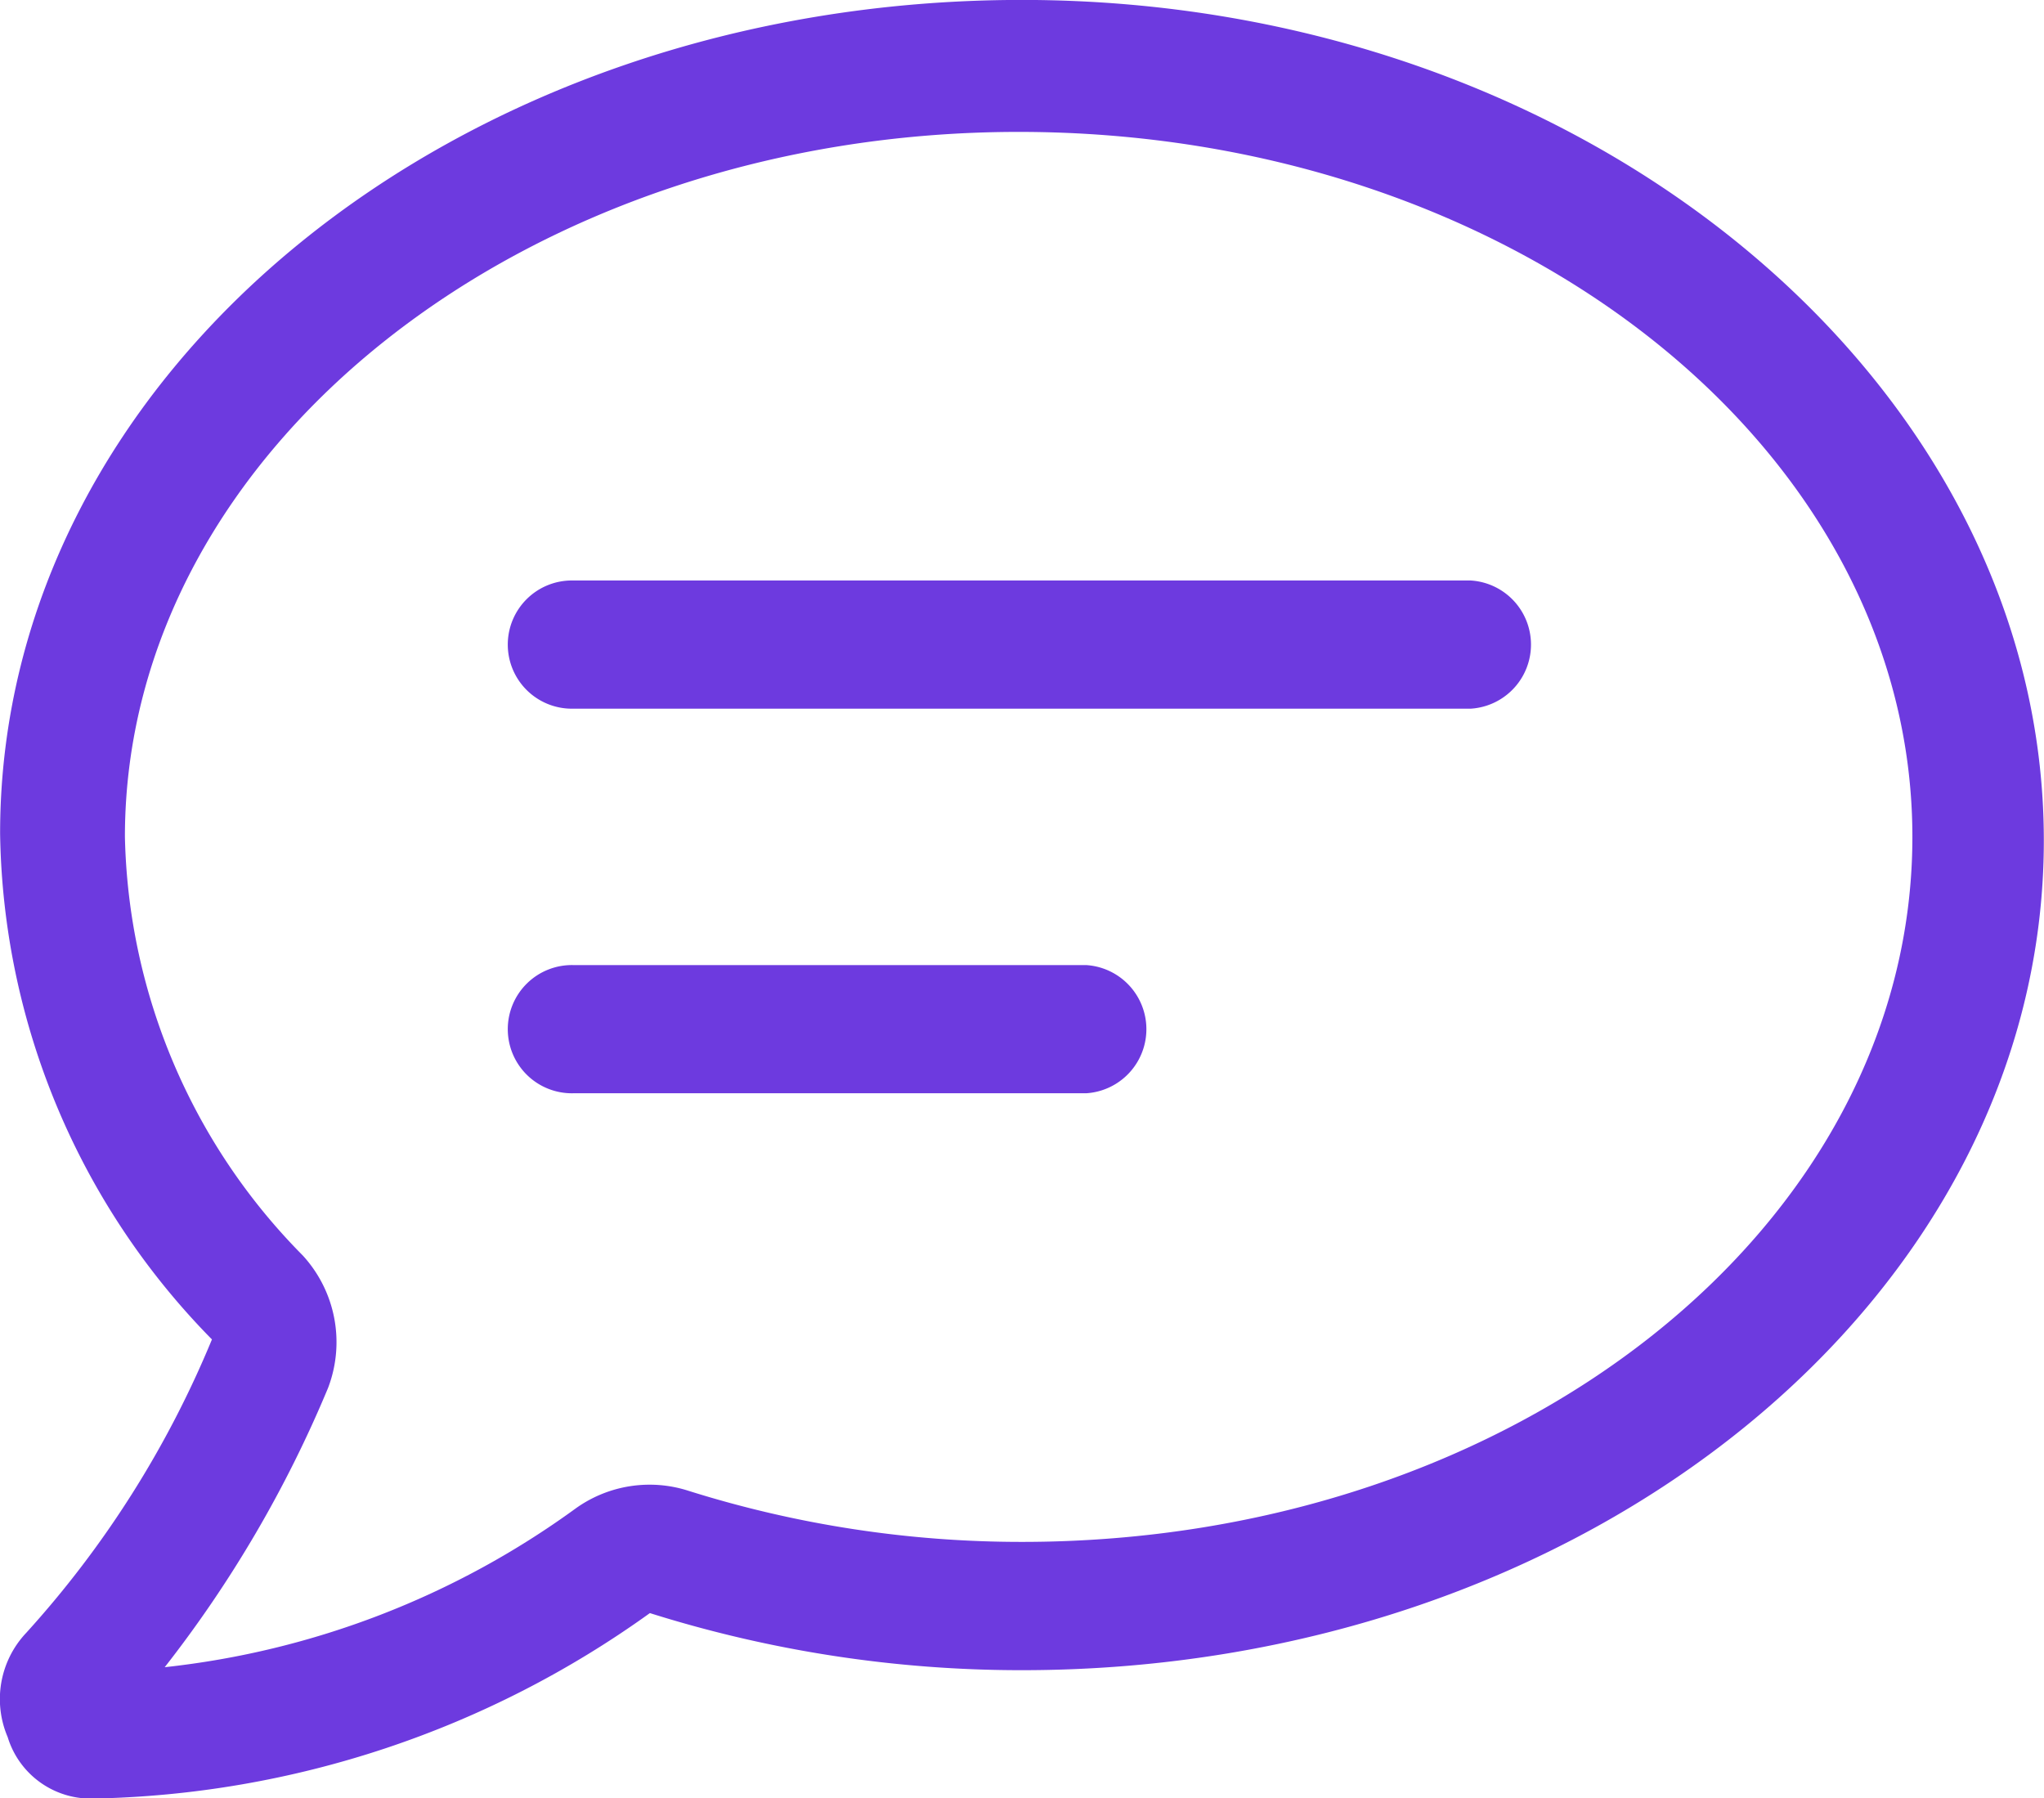 <?xml version="1.0" encoding="UTF-8"?>
<svg xmlns="http://www.w3.org/2000/svg" width="58.859" height="51.784" viewBox="0 0 58.859 51.784">
  <path id="Path_2755" data-name="Path 2755" d="M30.3.1C13.993.1.877,10.845.877,24.1a21.192,21.192,0,0,0,6.1,14.57,29.043,29.043,0,0,1-5.349,8.45,2.777,2.777,0,0,0-.533,3,2.5,2.5,0,0,0,2.444,1.771A28.366,28.366,0,0,0,19.588,46.55,35.569,35.569,0,0,0,30.3,48.194c16.312,0,29.428-10.743,29.428-23.891S46.616.1,30.3.1Zm0,44.4a31.926,31.926,0,0,1-9.6-1.471,3.652,3.652,0,0,0-3.238.5A24.611,24.611,0,0,1,5.617,48.108a34.625,34.625,0,0,0,4.7-8.032l.015-.039A3.693,3.693,0,0,0,9.59,36.25,17.652,17.652,0,0,1,4.471,24.2c0-11.19,11.593-20.3,25.736-20.3,14.247,0,25.736,9.113,25.736,20.3S44.551,44.5,30.3,44.5ZM32.15,27.891H17.385a1.846,1.846,0,1,0,0,3.691H32.15a1.849,1.849,0,0,0,0-3.691ZM43.225,16.817H17.385a1.846,1.846,0,1,0,0,3.691h25.84a1.849,1.849,0,0,0,0-3.691Z" transform="translate(-0.874 -0.102)" fill="#6d3adf"></path>
</svg>
